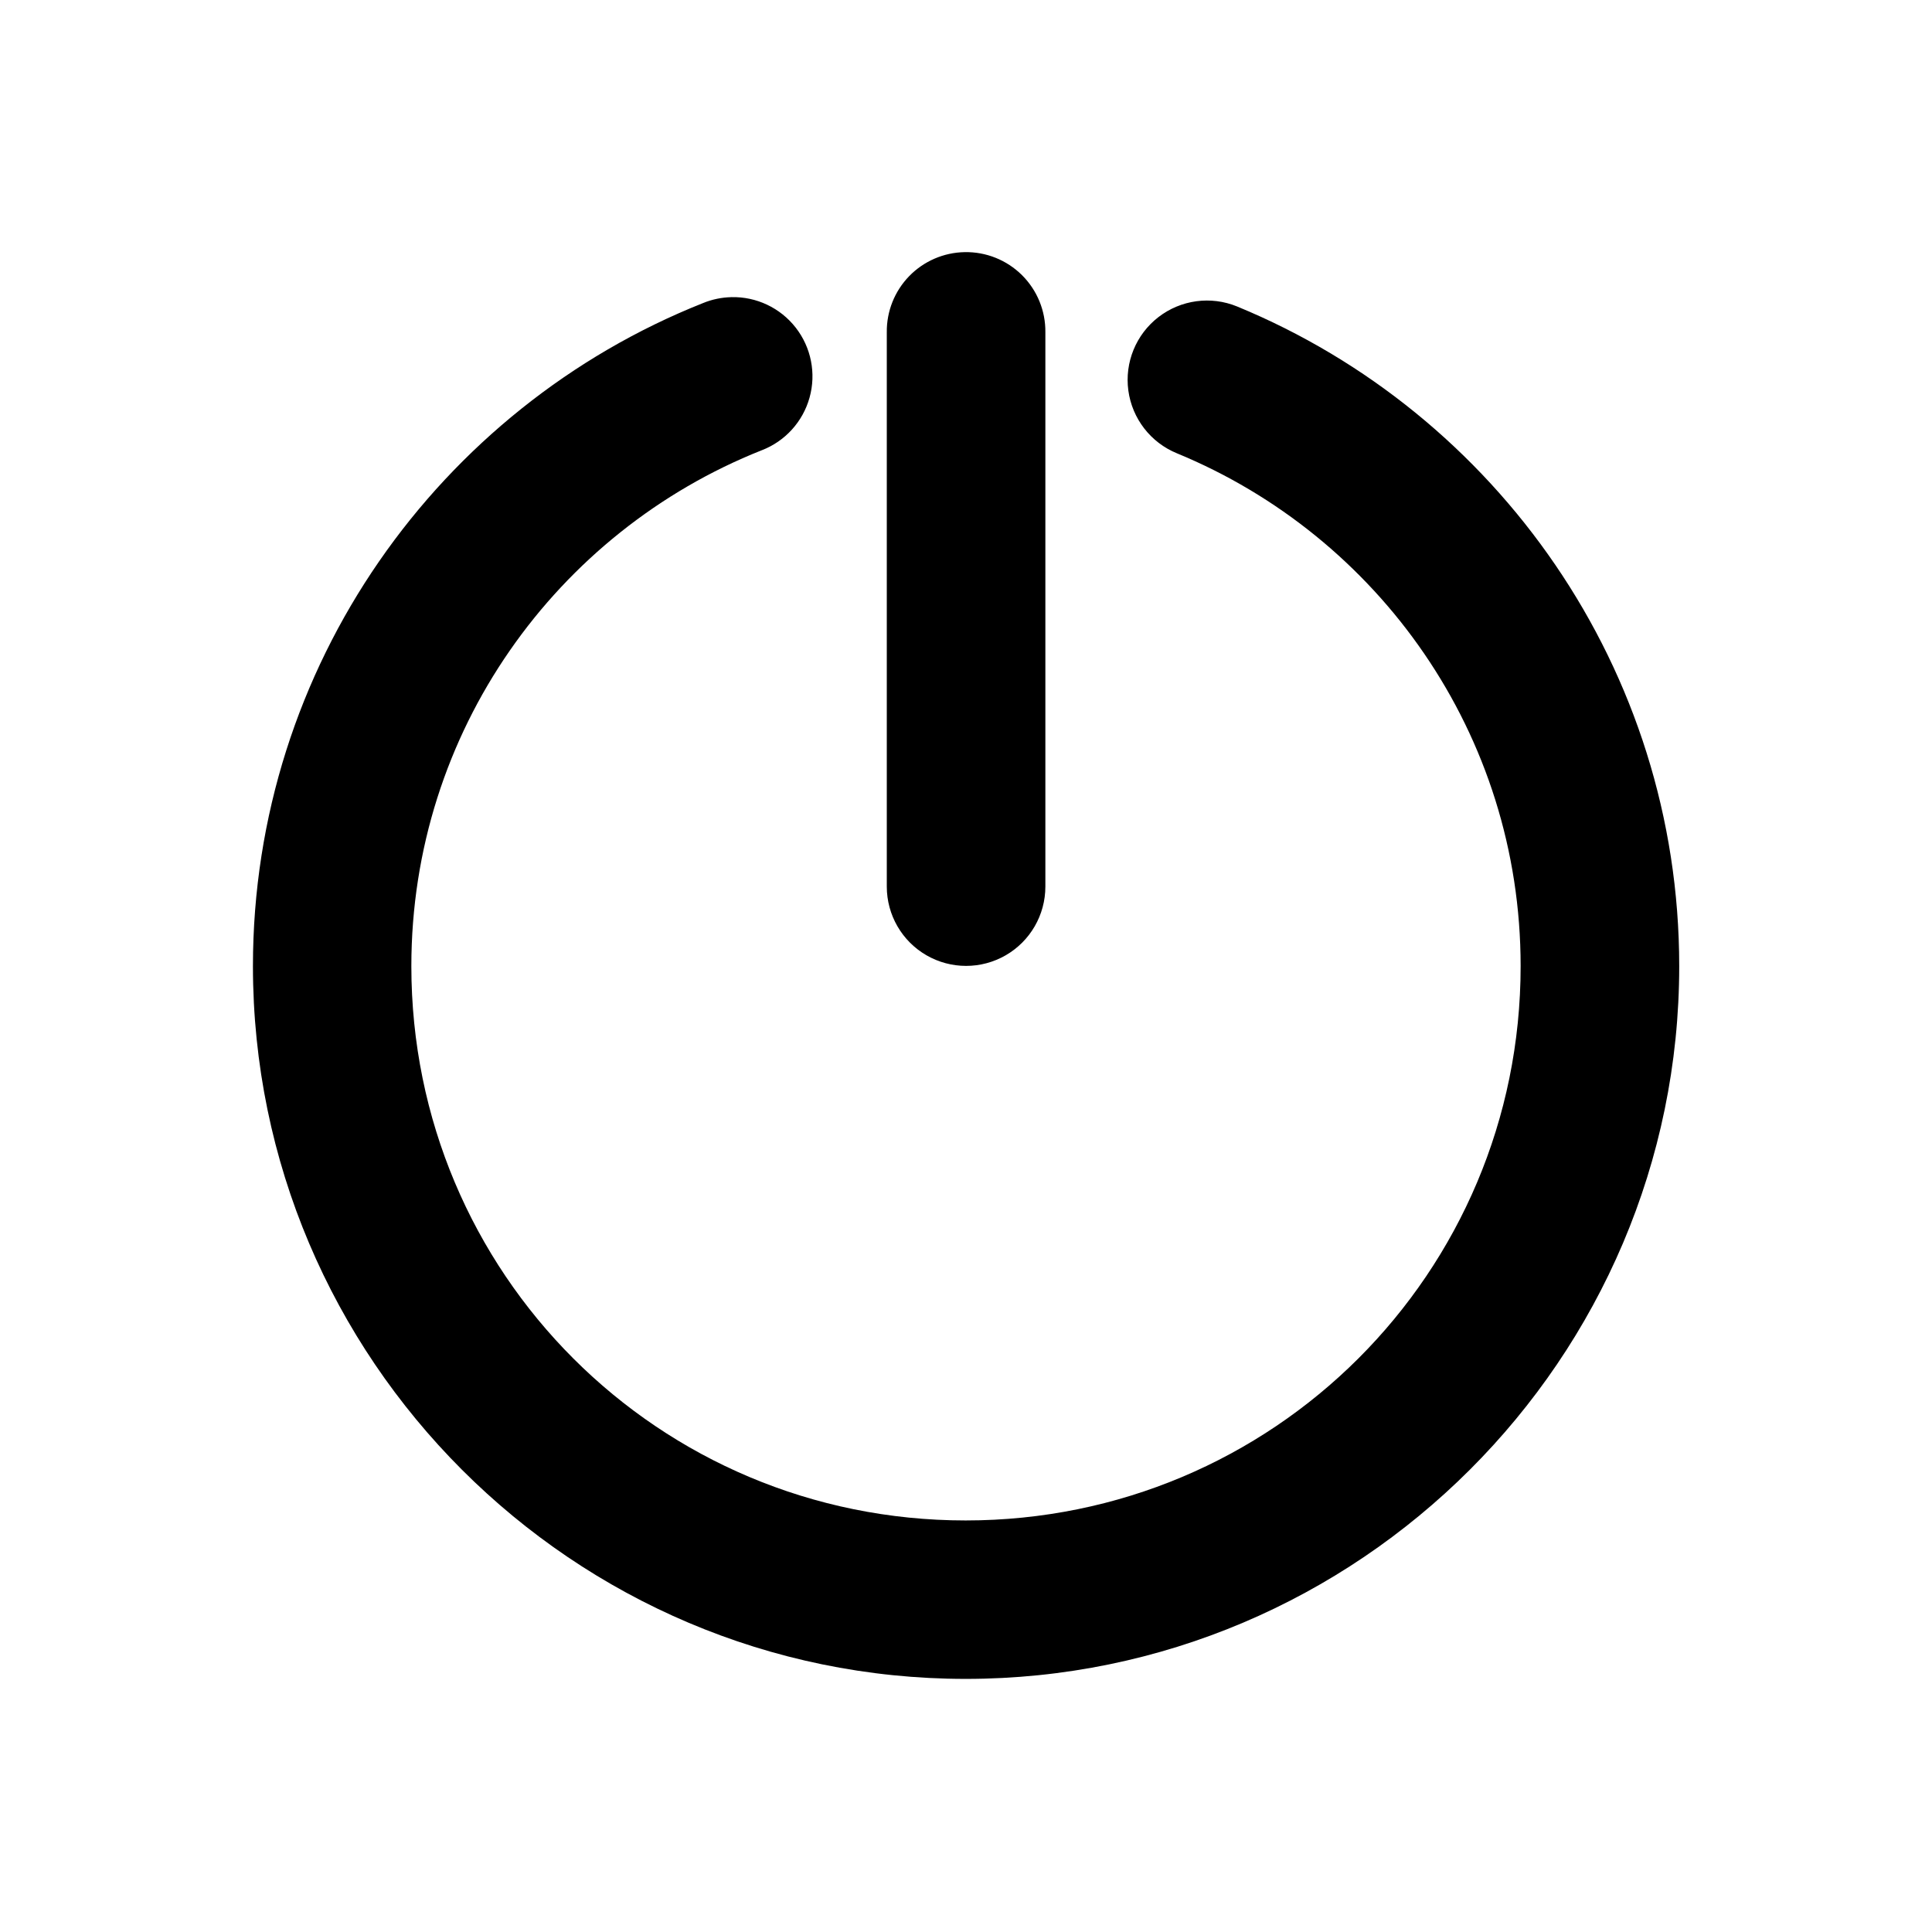<?xml version="1.0" encoding="UTF-8"?>
<!-- Uploaded to: ICON Repo, www.iconrepo.com, Generator: ICON Repo Mixer Tools -->
<svg fill="#000000" width="800px" height="800px" version="1.1" viewBox="144 144 512 512" xmlns="http://www.w3.org/2000/svg">
 <path d="m399.63 210.82c-5.543 0.098-10.824 2.387-14.691 6.363-3.863 3.981-5.996 9.328-5.93 14.875v146.9c0 7.508 4.004 14.445 10.508 18.199 6.5 3.754 14.508 3.754 21.012 0 6.5-3.754 10.504-10.691 10.504-18.199v-146.9c0.066-5.684-2.172-11.148-6.203-15.152-4.035-4-9.516-6.199-15.199-6.086zm-61.828 11.93c-2.559 0.059-5.09 0.586-7.461 1.555-69.895 27.762-119.31 96.195-119.31 175.73 0 104.09 84.793 188.89 188.89 188.89s189.09-84.793 189.09-188.89c0-78.699-48.449-146.52-117.18-174.82-6.949-2.848-14.891-1.77-20.836 2.824-5.941 4.594-8.98 12.008-7.973 19.453 1.008 7.441 5.91 13.785 12.859 16.633 53.367 21.98 91.102 74.371 91.102 135.91 0 81.402-65.664 146.9-147.07 146.9-81.402 0-146.9-65.5-146.9-146.9 0-62.195 38.559-115.14 92.824-136.7v0.004c6.211-2.383 10.926-7.57 12.707-13.98 1.785-6.41 0.422-13.285-3.668-18.531s-10.426-8.246-17.078-8.082z"/>
</svg>